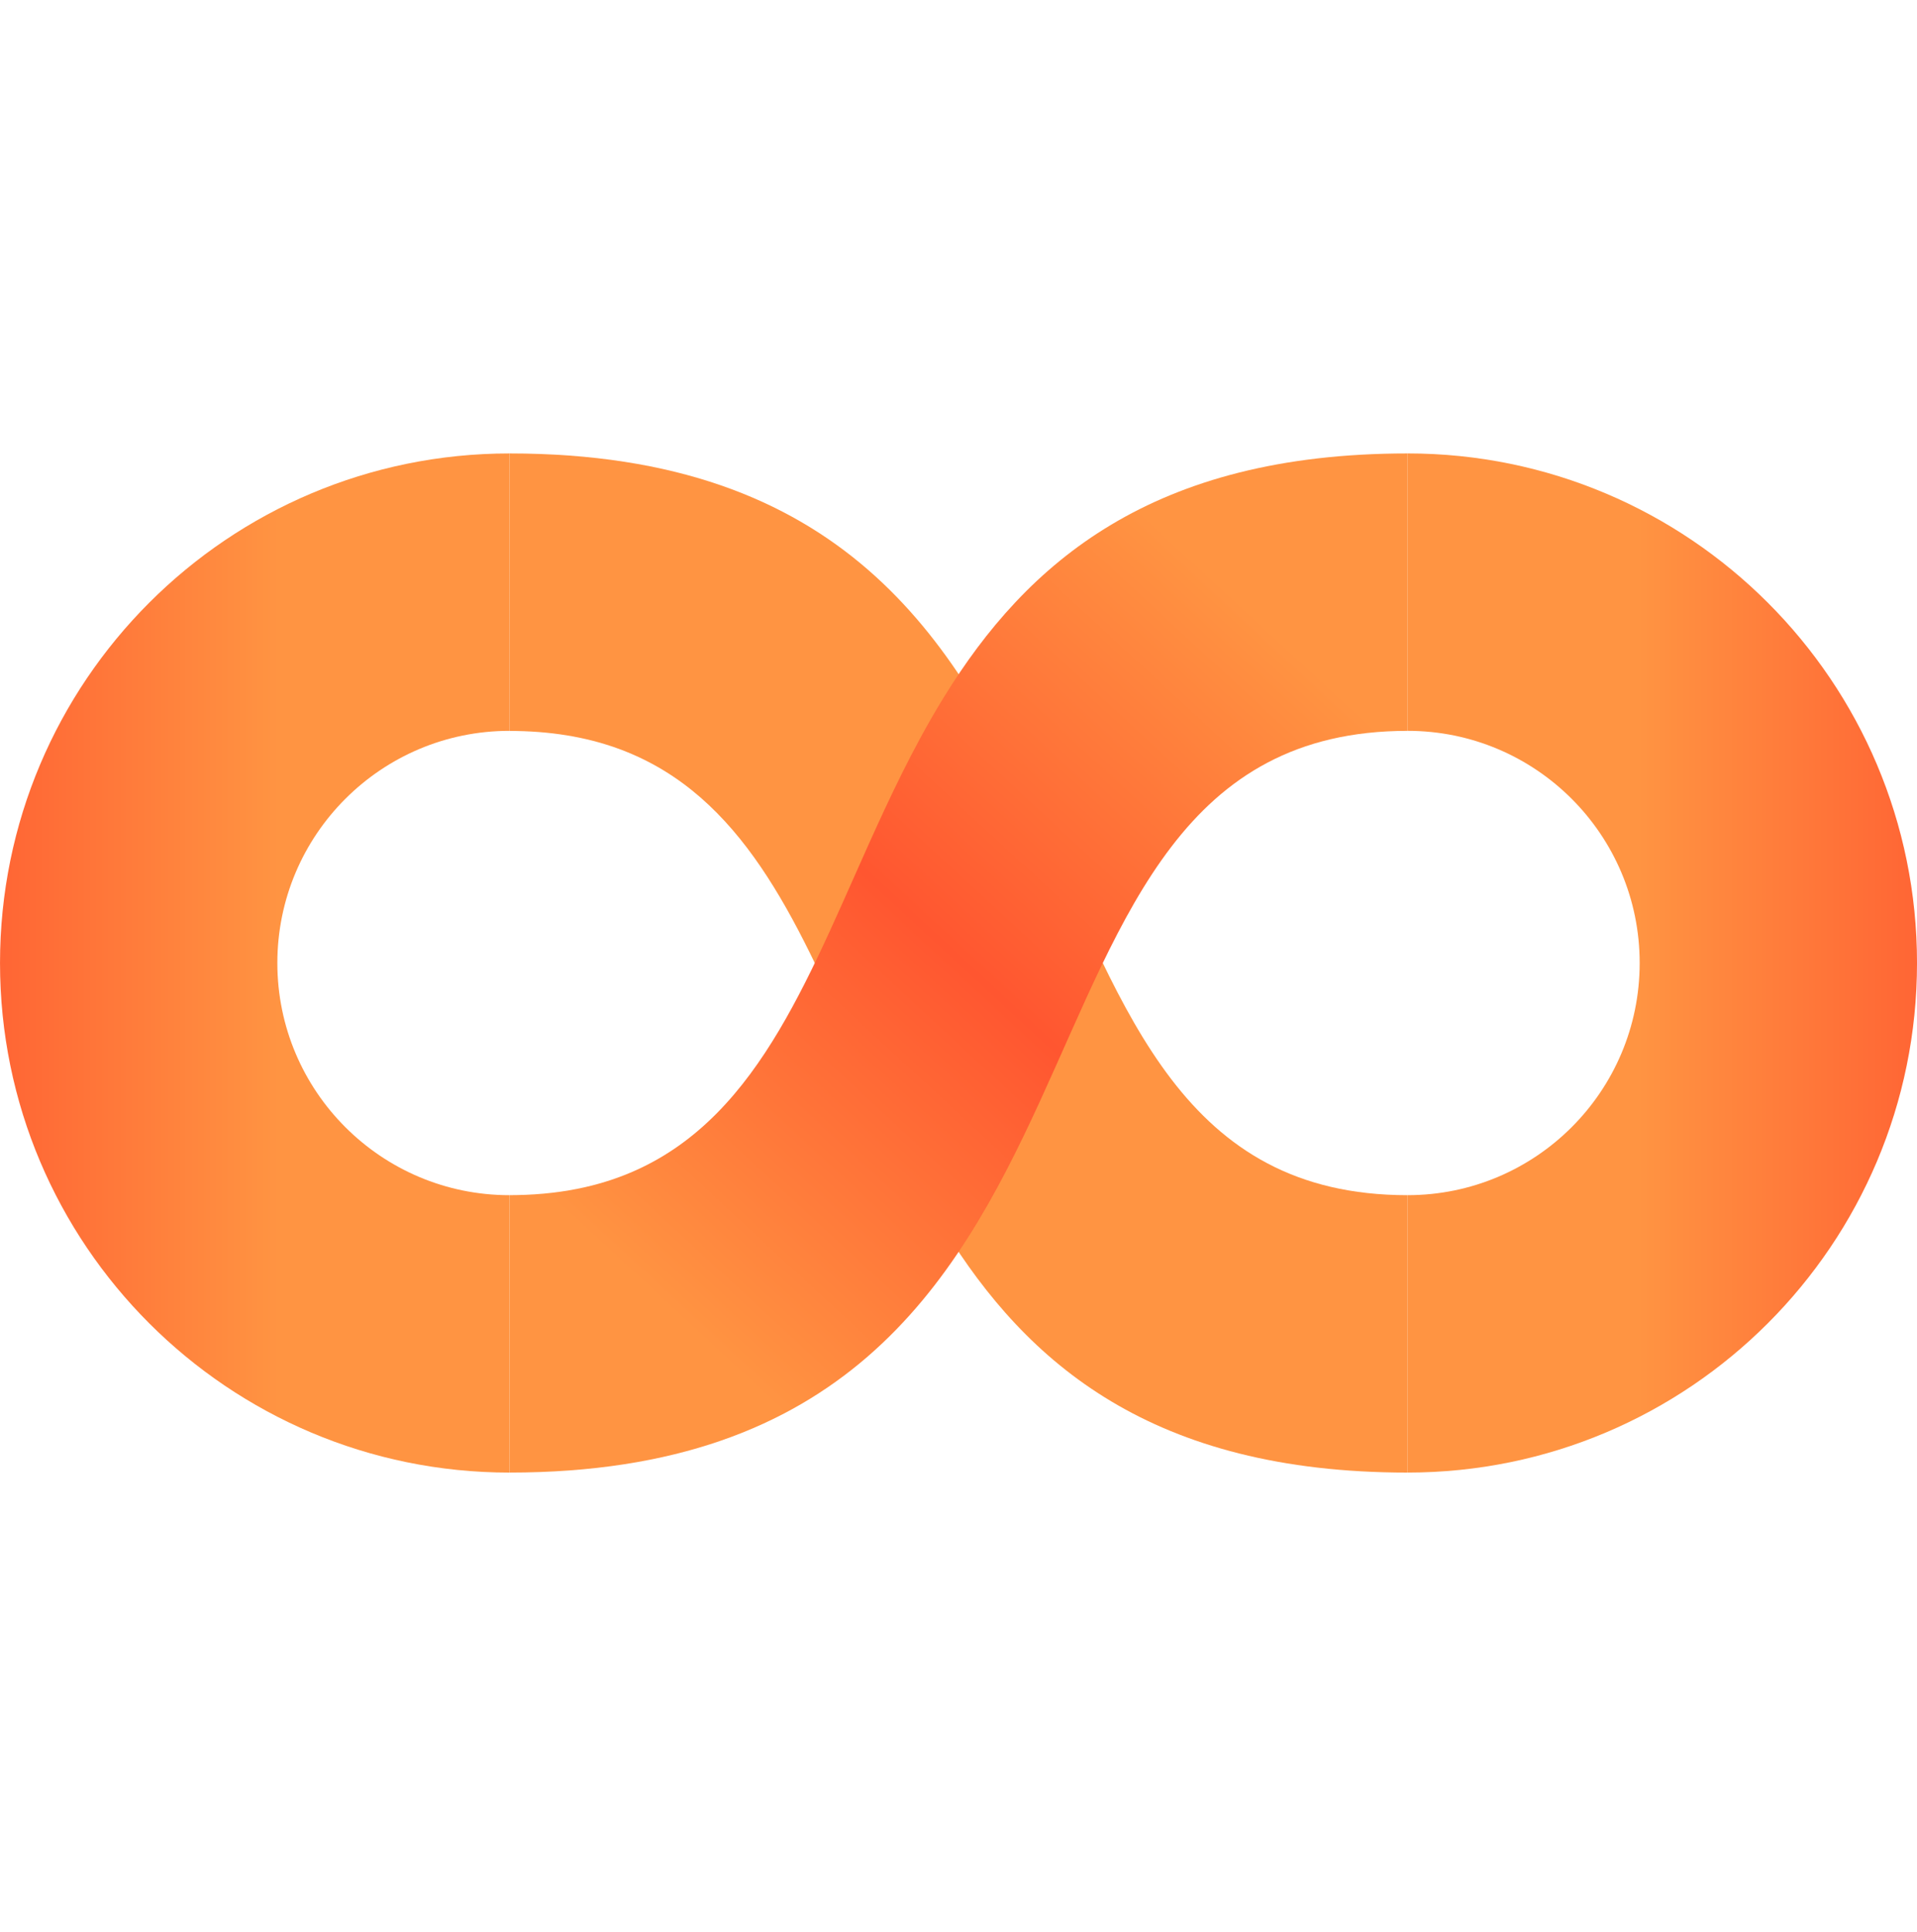 <svg width="132" height="133" viewBox="0 0 132 133" fill="none" xmlns="http://www.w3.org/2000/svg">
<path d="M0.001 66.296C0.001 85.67 15.707 101.376 35.081 101.376V82.279C26.254 82.279 19.098 75.123 19.098 66.296C19.098 57.469 26.254 50.313 35.081 50.313V31.216C15.707 31.216 0.001 46.922 0.001 66.296Z" fill="url(#paint0_linear_2841_156196)"/>
<path d="M132.001 66.295C132.001 46.92 116.295 31.215 96.921 31.215L96.921 50.312C105.748 50.312 112.904 57.468 112.904 66.295C112.904 75.122 105.748 82.278 96.921 82.278L96.921 101.375C116.295 101.375 132.001 85.669 132.001 66.295Z" fill="url(#paint1_linear_2841_156196)"/>
<path d="M96.921 82.279C65.993 82.279 80.924 31.216 35.083 31.216L35.08 50.317C35.246 50.317 35.424 50.322 35.587 50.324C38.351 50.374 40.742 50.837 42.84 51.639C51.069 54.786 54.779 63.143 58.769 72.128L58.77 72.131C60.061 75.038 61.382 78.011 62.894 80.894C63.556 82.157 64.255 83.404 65.005 84.62C70.712 93.875 79.342 101.376 96.922 101.376L96.921 82.279Z" fill="#FF9442"/>
<path d="M96.922 50.314C65.993 50.314 80.923 101.375 35.083 101.375L35.083 82.277C35.248 82.277 35.424 82.275 35.587 82.272C37.288 82.242 38.848 82.054 40.285 81.728C50.343 79.443 54.388 70.334 58.769 60.468L58.77 60.466C60.19 57.268 61.645 53.991 63.352 50.841C63.877 49.872 64.426 48.915 65.005 47.976C70.711 38.721 79.342 31.216 96.922 31.216L96.922 50.314Z" fill="url(#paint2_linear_2841_156196)"/>
<defs>
<linearGradient id="paint0_linear_2841_156196" x1="19.196" y1="66.296" x2="-6.374" y2="66.296" gradientUnits="userSpaceOnUse">
<stop stop-color="#FF9442"/>
<stop offset="1" stop-color="#FF5630"/>
</linearGradient>
<linearGradient id="paint1_linear_2841_156196" x1="112.807" y1="66.295" x2="138.377" y2="66.295" gradientUnits="userSpaceOnUse">
<stop stop-color="#FF9442"/>
<stop offset="1" stop-color="#FF5630"/>
</linearGradient>
<linearGradient id="paint2_linear_2841_156196" x1="87.484" y1="43.372" x2="45.108" y2="89.219" gradientUnits="userSpaceOnUse">
<stop stop-color="#FF9442"/>
<stop offset="0.5" stop-color="#FF5630"/>
<stop offset="1" stop-color="#FF9442"/>
</linearGradient>
</defs>
</svg>
